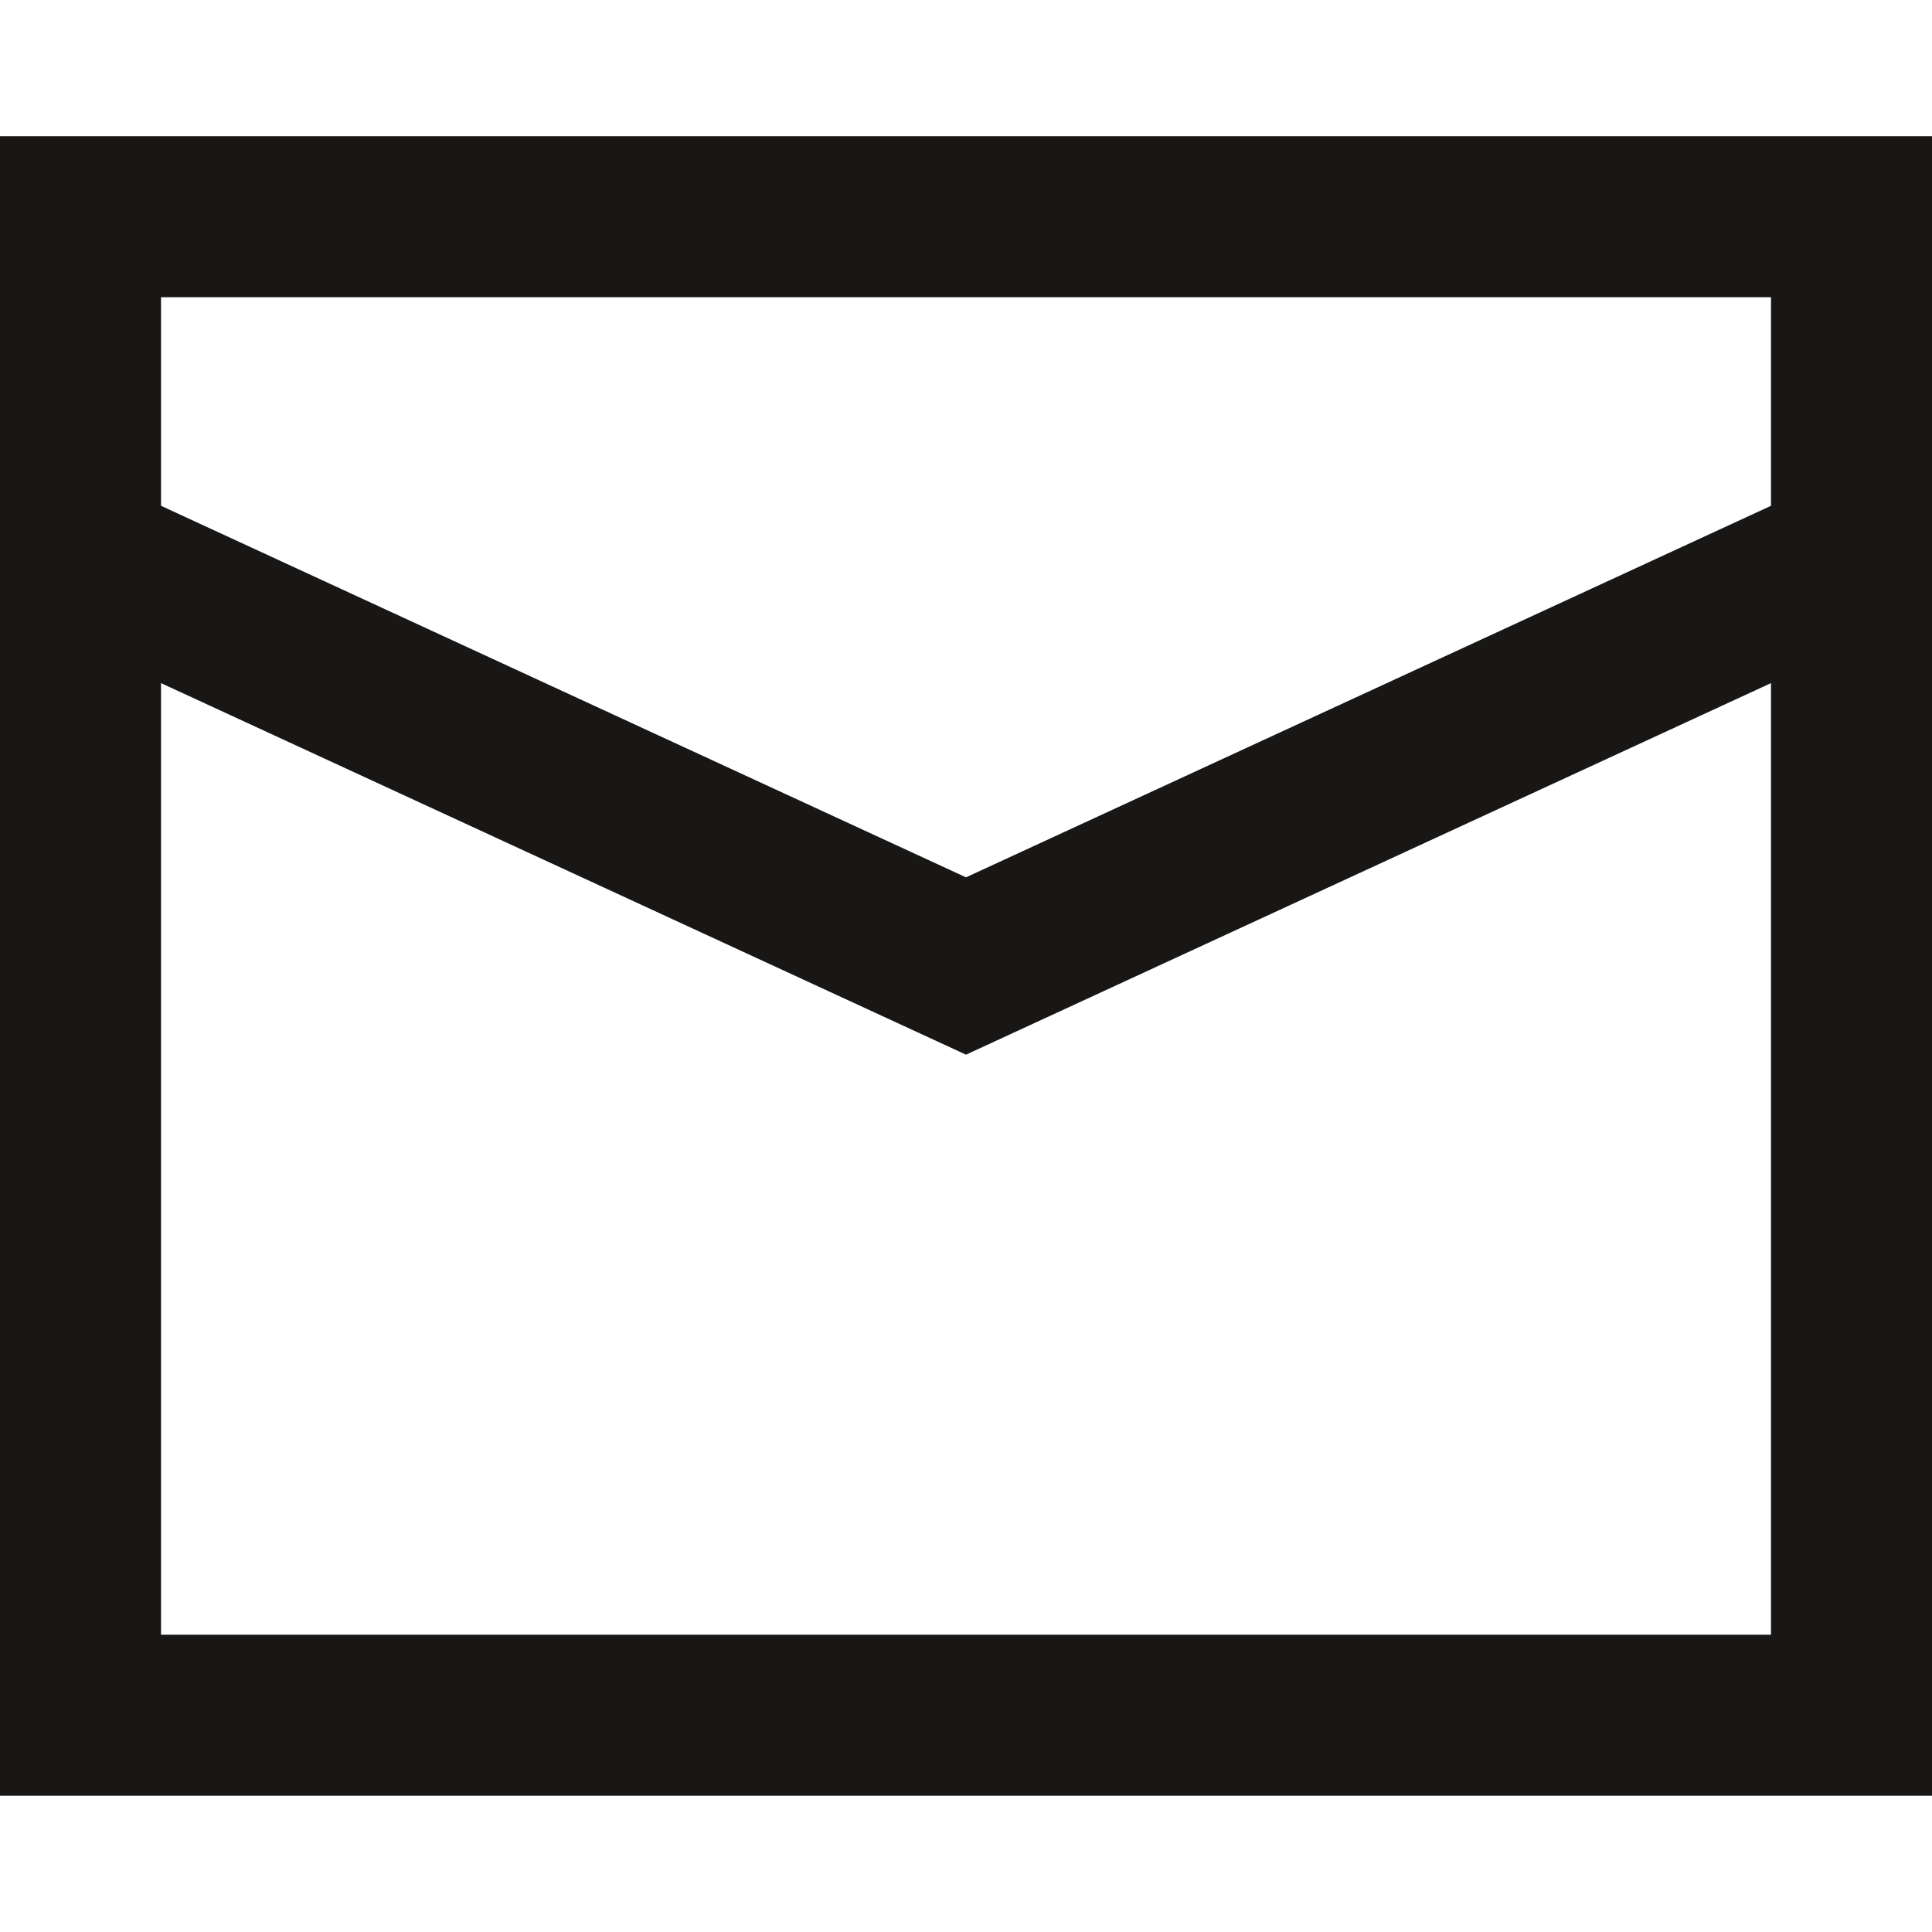 <?xml version="1.0" encoding="utf-8"?>
<!-- Generator: Adobe Illustrator 22.1.0, SVG Export Plug-In . SVG Version: 6.00 Build 0)  -->
<svg version="1.1" id="Layer_1" xmlns="http://www.w3.org/2000/svg" xmlns:xlink="http://www.w3.org/1999/xlink" x="0px" y="0px"
	 width="24px" height="24px" viewBox="0 0 24 24" enable-background="new 0 0 24 24" xml:space="preserve">
<polyline fill="none" stroke="#181716" stroke-width="2" stroke-miterlimit="10" points="1,6.923 12,12 23,6.923 "/>
<rect x="1" y="2.692" fill="none" stroke="#181716" stroke-width="2" stroke-miterlimit="10" width="22" height="18.615"/>
</svg>
